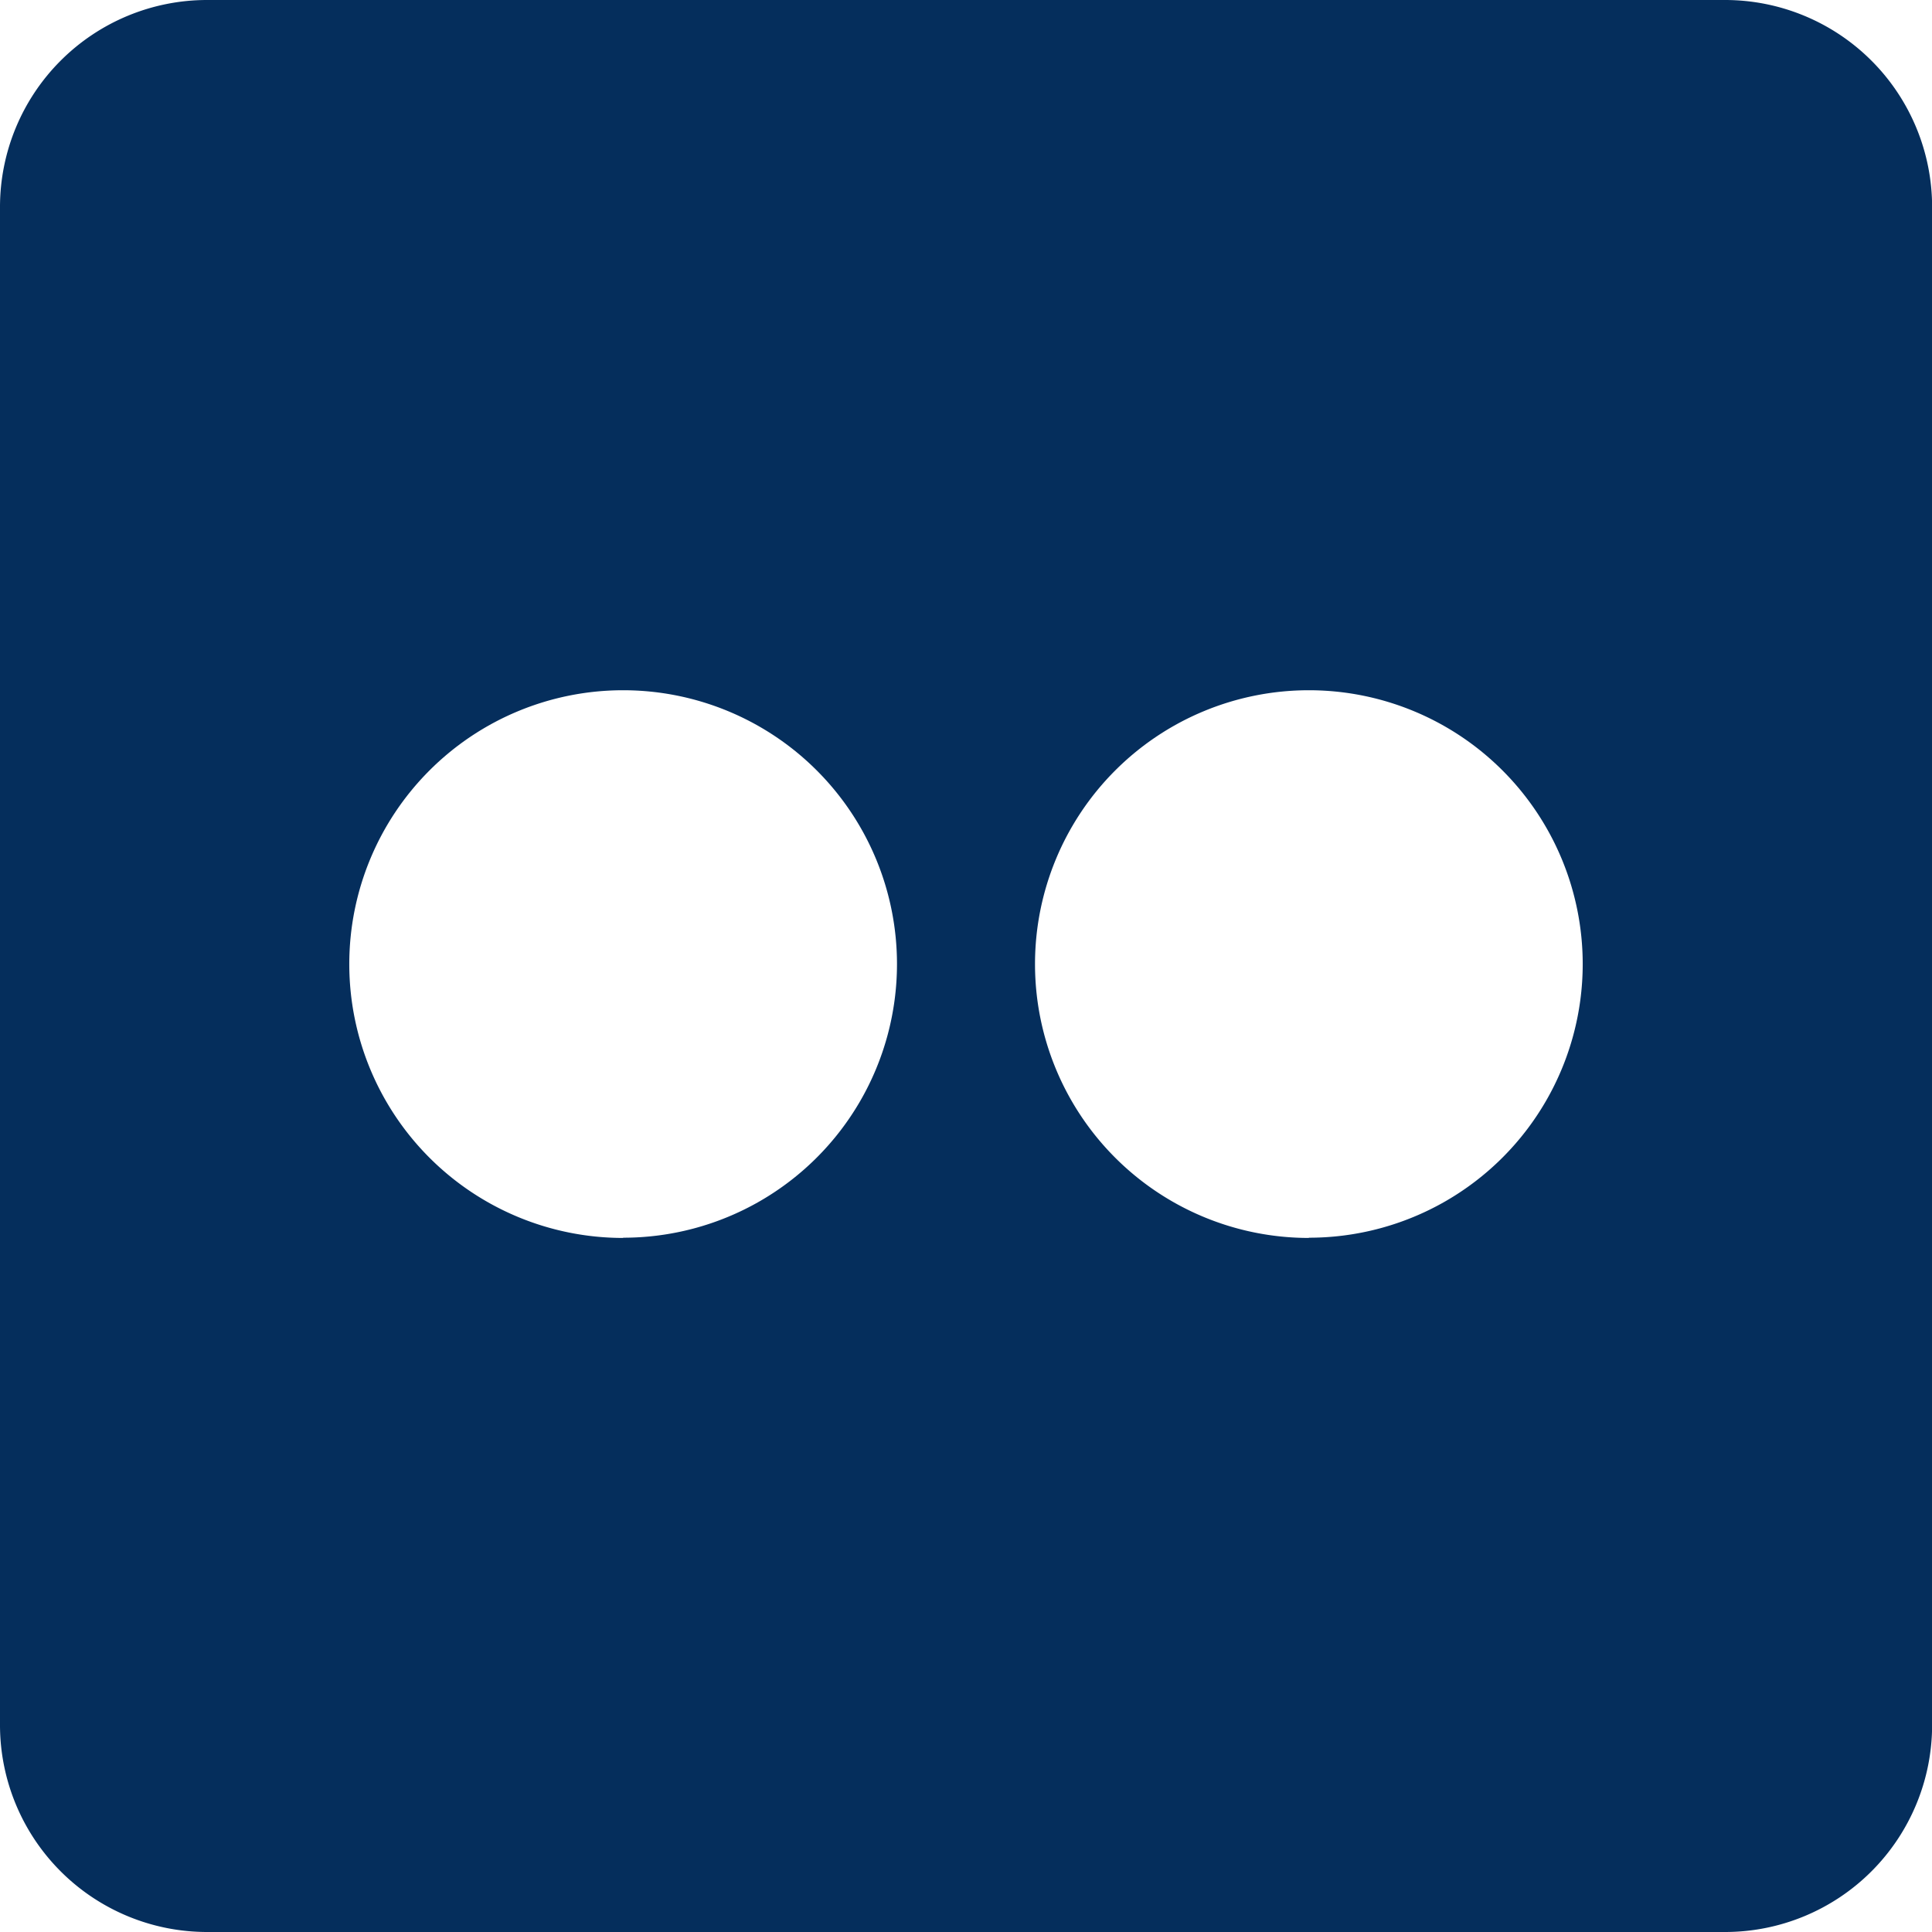 <svg xmlns="http://www.w3.org/2000/svg" width="16.699" height="16.699" viewBox="0 0 16.699 16.699"><defs><style>.a{fill:#052e5c;}</style></defs><path class="a" d="M14.91,2.25H1.789A1.79,1.79,0,0,0,0,4.039V17.16a1.79,1.79,0,0,0,1.789,1.789H14.91A1.79,1.79,0,0,0,16.7,17.16V4.039A1.79,1.79,0,0,0,14.91,2.25Zm-9.524,10.7a2.367,2.367,0,1,1,2.367-2.367A2.366,2.366,0,0,1,5.386,12.948Zm5.927,0a2.367,2.367,0,1,1,2.367-2.367A2.366,2.366,0,0,1,11.313,12.948Z" transform="translate(0 -2.25)"/></svg>